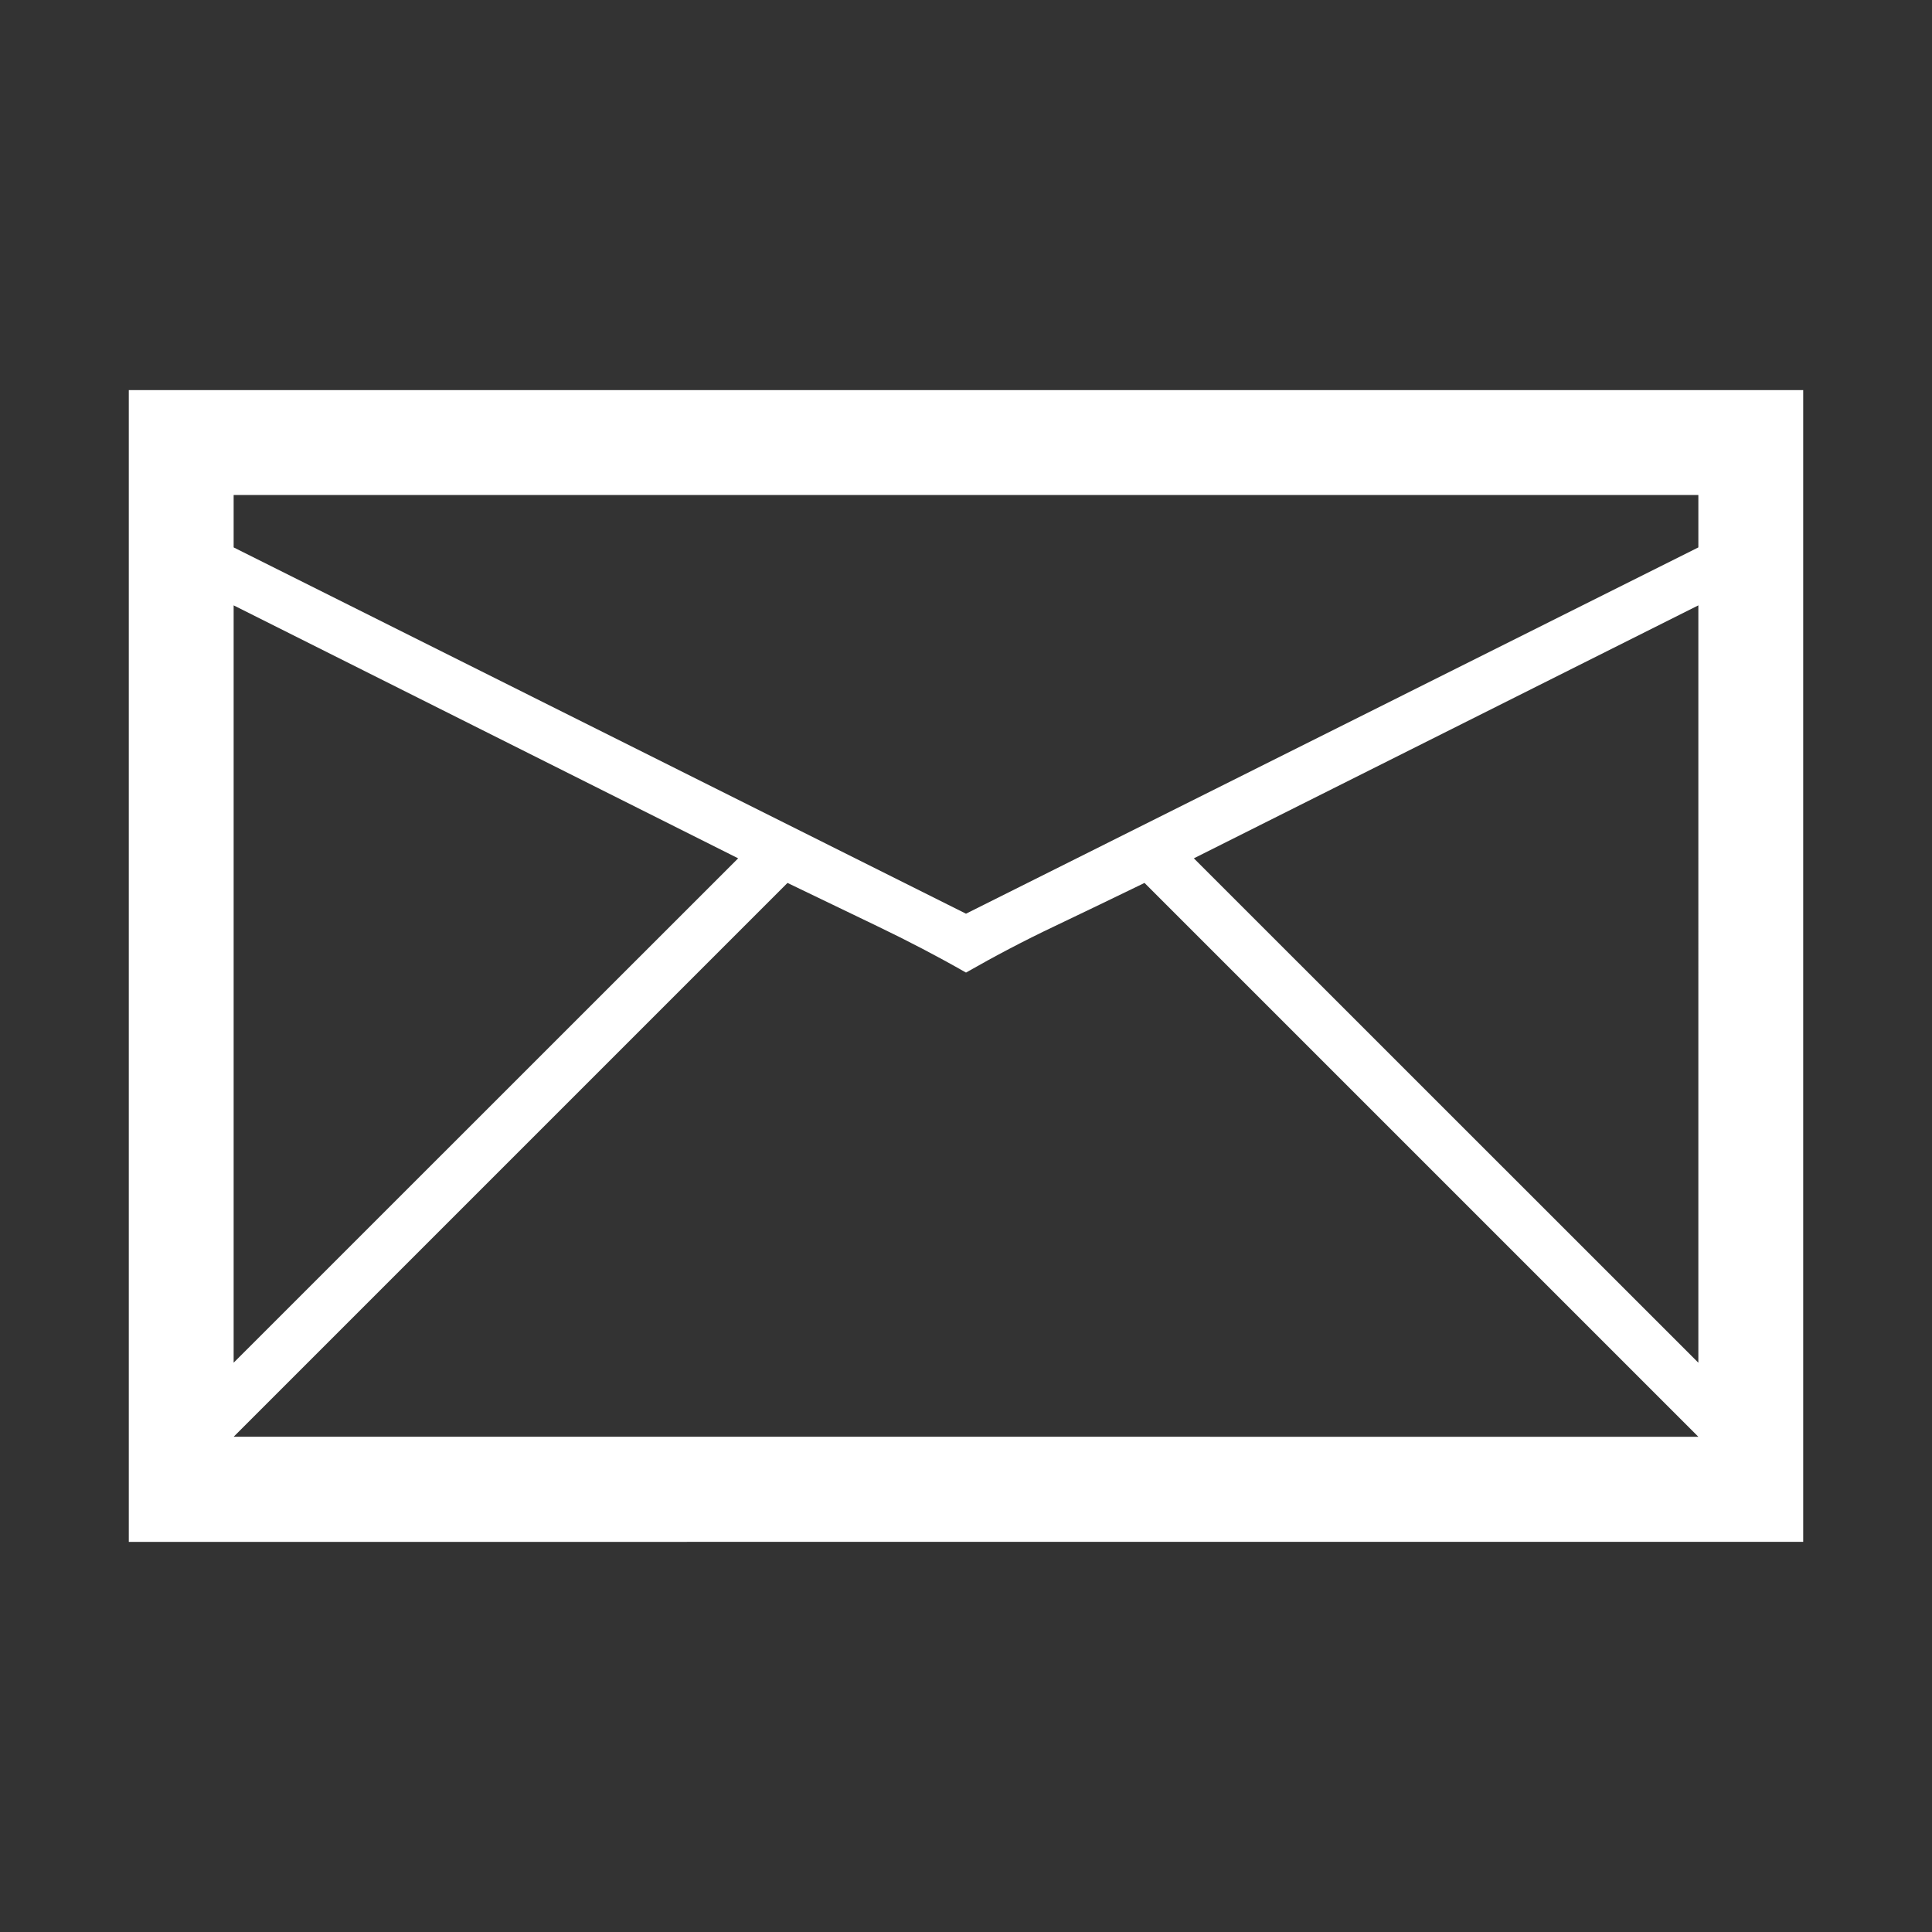 <svg id="eb76b793-49b5-4eb0-a6fa-45011bf2f1c2" data-name="Laag 1" xmlns="http://www.w3.org/2000/svg" viewBox="0 0 150 150"><rect x="0" y="0" width="150" height="150" fill="#333333" stroke="none"/><defs><style>.fd826319-9b4d-44ae-8412-8be561ad32ac{fill:#fff;}</style></defs><path class="fd826319-9b4d-44ae-8412-8be561ad32ac" d="M10,30.29H140v89.42H10ZM131.86,42.5V38.43H18.14V42.5L75,70.94ZM18.14,47V105.8L57.31,66.64Zm0,64.55H131.86l-43-43c-2.34,1.13-4.66,2.26-7,3.37s-4.6,2.3-6.86,3.59c-2.26-1.29-4.55-2.48-6.86-3.59s-4.65-2.24-7-3.37ZM92.69,66.64l39.17,39.16V47Z"/></svg>